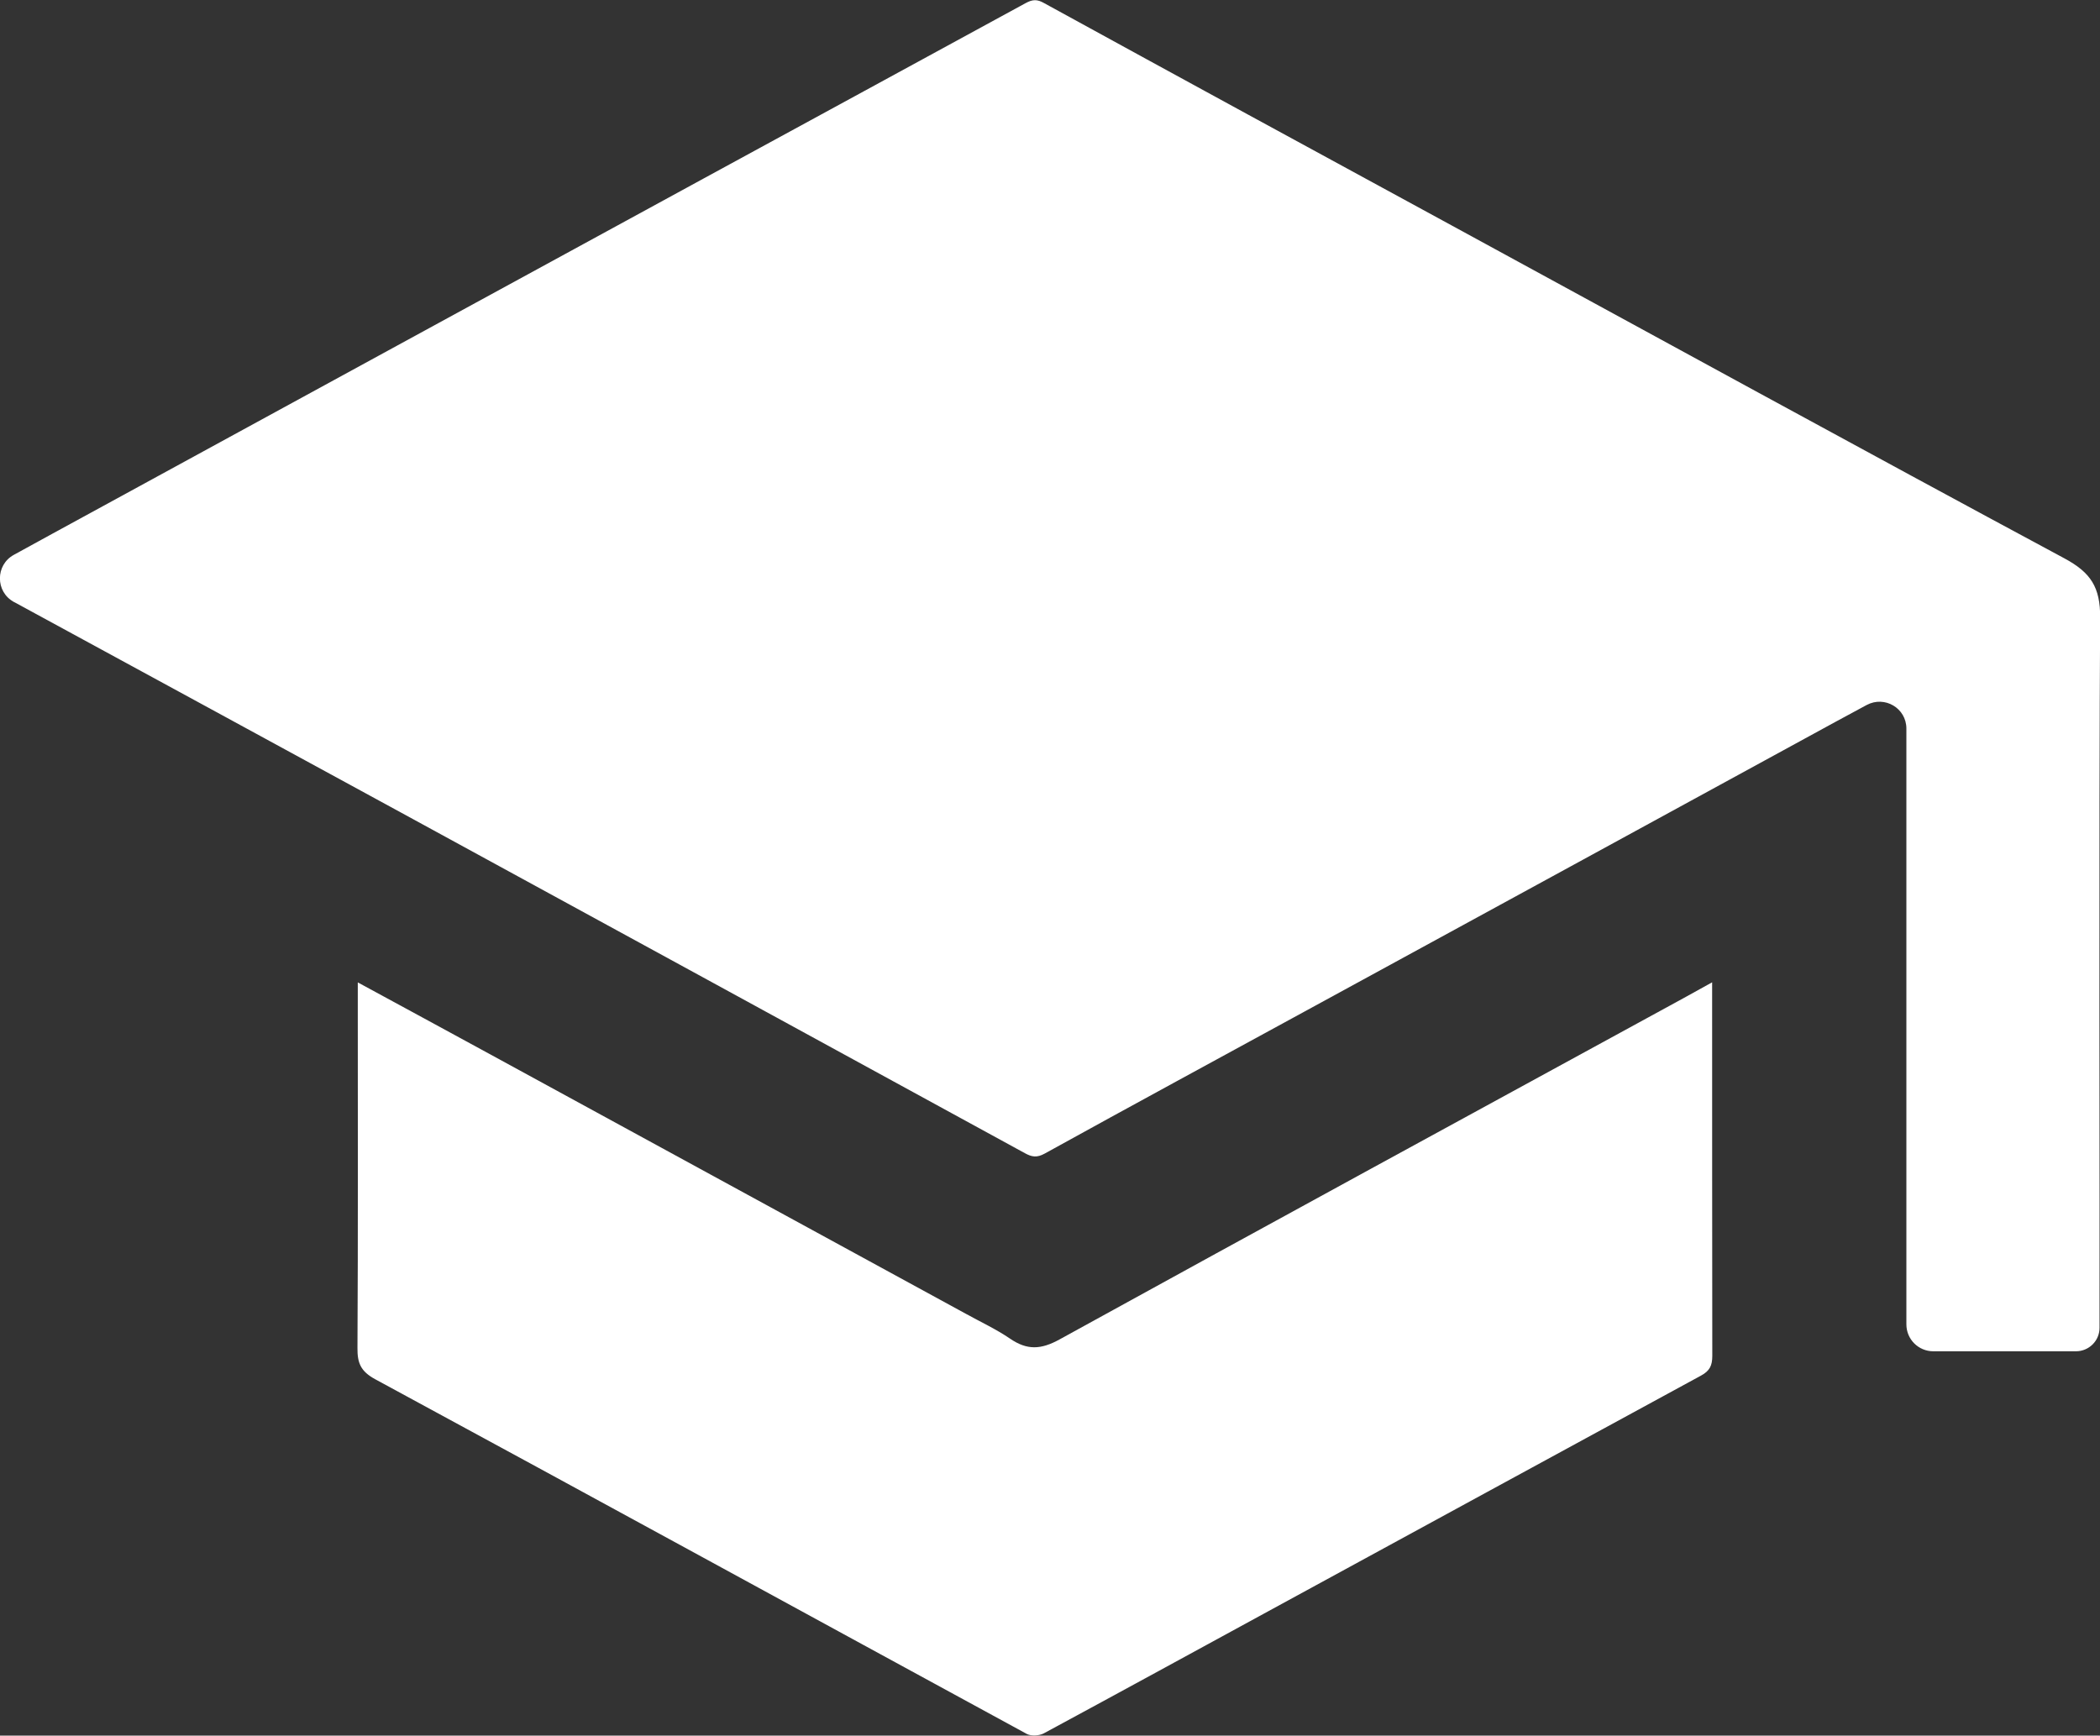 <?xml version="1.0" encoding="UTF-8"?> <svg xmlns="http://www.w3.org/2000/svg" id="_Слой_1" data-name="Слой 1" viewBox="0 0 132.65 109.65"><rect x="0" y="0" width="132.65" height="109.65" fill="#333333" stroke="none"/> <defs> <style> .cls-1 { fill: #fff; } </style> </defs> <path class="cls-1" d="M.88,38.03c-1.18-.64-1.18-2.34,0-2.98,1.66-.91,3.28-1.8,4.9-2.68,12.89-7.03,25.77-14.07,38.66-21.09,6.78-3.7,13.57-7.38,20.34-11.08,.44-.24,.73-.26,1.18,0,8.57,4.7,17.16,9.38,25.75,14.05,12.89,7.02,25.77,14.08,38.7,21.03,1.65,.89,2.26,1.81,2.25,3.74-.09,12.99-.02,38.48-.04,44.87,0,.82-.67,1.48-1.49,1.48h-9.01c-.94,0-1.7-.76-1.7-1.7V46.03c0-1.29-1.37-2.1-2.51-1.49-.67,.36-1.32,.71-1.98,1.07-11.12,6.07-22.23,12.14-33.35,18.2-5.53,3.02-11.07,6.02-16.59,9.07-.49,.27-.81,.22-1.26-.03-13.13-7.18-26.27-14.35-39.41-21.52-8.14-4.44-16.28-8.86-24.42-13.29h-.03Z"></path> <path class="cls-1" d="M22.61,62.07c2.87,1.56,5.59,3.03,8.3,4.51,10.03,5.47,20.05,10.94,30.08,16.41,.94,.52,1.93,.98,2.81,1.58,1.08,.74,1.95,.7,3.13,.05,13.13-7.23,26.3-14.4,39.45-21.58,.55-.3,1.09-.6,1.77-.98v.88c0,7.57,0,15.15,.01,22.72,0,.61-.16,.95-.72,1.25-9,4.89-17.99,9.8-26.99,14.7-4.84,2.64-9.67,5.28-14.52,7.9-.28,.15-.79,.18-1.06,.04-13.73-7.47-27.44-14.98-41.18-22.42-.91-.5-1.12-1.02-1.11-1.98,.04-7.29,.02-14.57,.02-21.86v-1.22Z"></path> </svg> 
